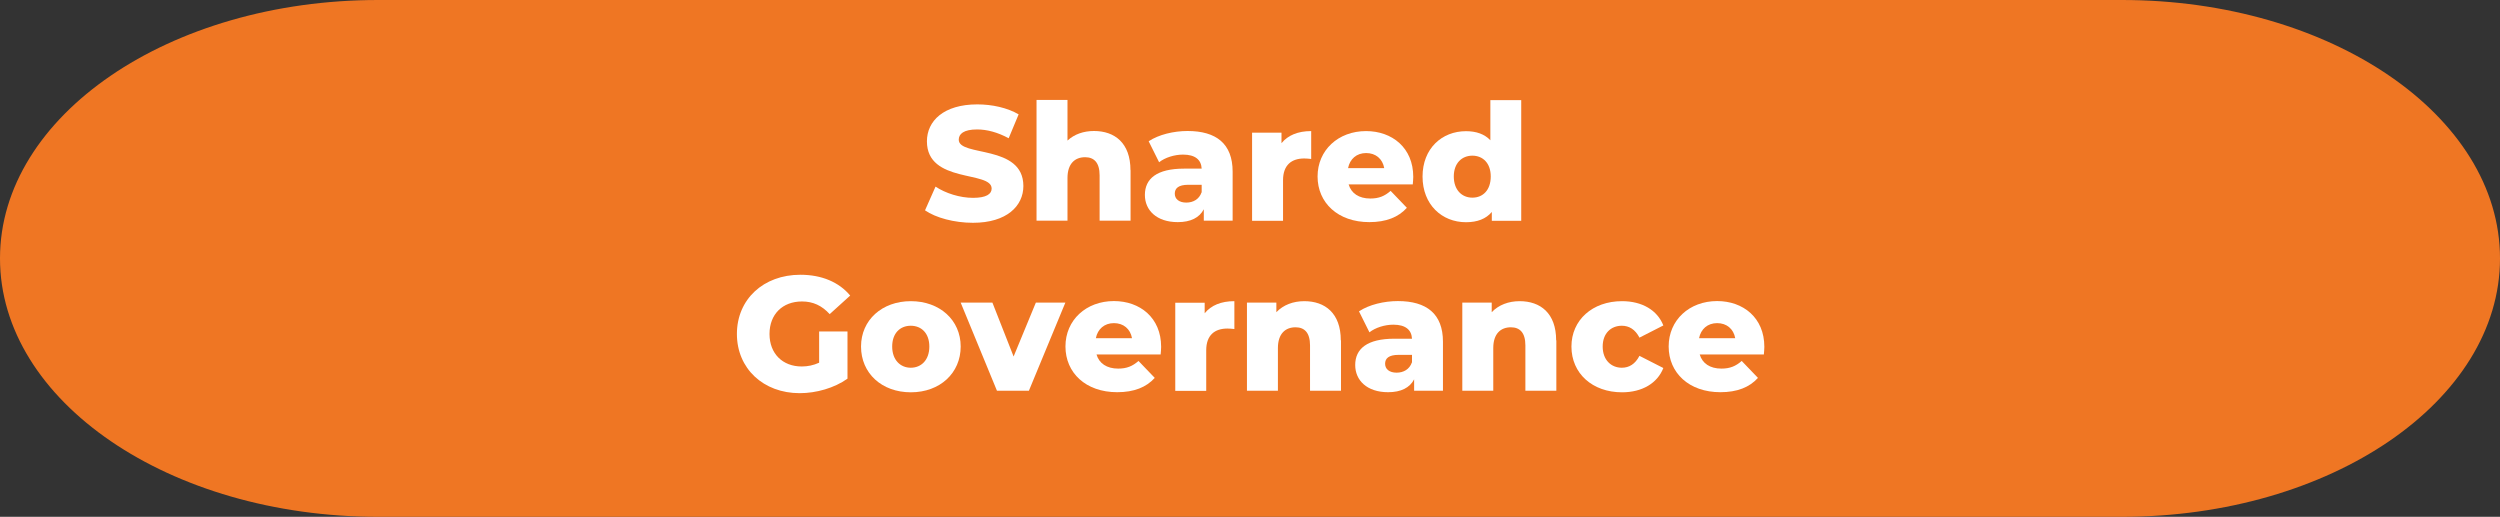 <?xml version="1.0" encoding="UTF-8"?>
<svg id="Layer_1" data-name="Layer 1" xmlns="http://www.w3.org/2000/svg" viewBox="0 0 258.41 53.42">
  <rect x="0" y="0" width="258.41" height="53.42" fill="#333333" stroke="none"/>
  <defs>
    <style>
      .cls-1 {
        fill: #ef7623;
      }

      .cls-1, .cls-2 {
        stroke-width: 0px;
      }

      .cls-2 {
        fill: #fff;
      }
    </style>
  </defs>
  <path class="cls-1" d="M219.33,53.42H39.08C17.5,53.42,0,41.46,0,26.71h0C0,11.96,17.5,0,39.08,0h180.25c21.58,0,39.08,11.96,39.08,26.71h0c0,14.75-17.5,26.71-39.08,26.71Z"/>
  <g>
    <path class="cls-2" d="M95.61,21.75l1.09-2.46c1.04.69,2.52,1.16,3.88,1.16s1.92-.39,1.92-.96c0-1.87-6.69-.5-6.69-4.88,0-2.1,1.72-3.82,5.21-3.82,1.53,0,3.11.35,4.27,1.03l-1.03,2.47c-1.13-.61-2.24-.91-3.26-.91-1.4,0-1.9.47-1.9,1.06,0,1.8,6.68.45,6.68,4.79,0,2.05-1.71,3.8-5.21,3.8-1.93,0-3.85-.52-4.96-1.29Z"/>
    <path class="cls-2" d="M116.86,17.6v5.21h-3.2v-4.69c0-1.31-.57-1.87-1.5-1.87-1.03,0-1.82.64-1.82,2.15v4.41h-3.2v-12.48h3.2v4.2c.71-.66,1.67-.99,2.74-.99,2.13,0,3.77,1.23,3.77,4.05Z"/>
    <path class="cls-2" d="M127.41,17.75v5.06h-2.98v-1.18c-.45.87-1.36,1.33-2.69,1.33-2.19,0-3.4-1.23-3.4-2.81,0-1.68,1.23-2.72,4.05-2.72h1.82c-.05-.92-.67-1.45-1.93-1.45-.88,0-1.85.3-2.47.79l-1.08-2.17c1.04-.69,2.59-1.06,4.02-1.06,2.96,0,4.66,1.31,4.66,4.2ZM124.21,19.89v-.79h-1.38c-1.03,0-1.4.37-1.4.92s.44.92,1.19.92c.71,0,1.33-.34,1.58-1.06Z"/>
    <path class="cls-2" d="M135.53,13.55v2.88c-.29-.03-.49-.05-.72-.05-1.29,0-2.19.66-2.19,2.25v4.19h-3.2v-9.11h3.04v1.09c.66-.82,1.71-1.25,3.06-1.25Z"/>
    <path class="cls-2" d="M146.02,19.06h-6.62c.27.92,1.06,1.46,2.24,1.46.89,0,1.48-.25,2.1-.79l1.68,1.75c-.87.97-2.15,1.48-3.88,1.48-3.25,0-5.35-2-5.35-4.72s2.14-4.69,5.01-4.69c2.69,0,4.88,1.72,4.88,4.73,0,.24-.03.54-.05.79ZM139.35,17.38h3.73c-.17-.96-.88-1.56-1.87-1.56s-1.68.61-1.87,1.56Z"/>
    <path class="cls-2" d="M157.24,10.34v12.48h-3.04v-.91c-.61.72-1.5,1.06-2.67,1.06-2.49,0-4.49-1.82-4.49-4.72s2-4.69,4.49-4.69c1.06,0,1.92.3,2.52.94v-4.15h3.19ZM154.09,18.24c0-1.38-.82-2.15-1.9-2.15s-1.92.77-1.92,2.15.82,2.19,1.92,2.19,1.9-.79,1.9-2.19Z"/>
    <path class="cls-2" d="M84.66,34.26h2.94v4.88c-1.36.97-3.23,1.5-4.94,1.5-3.75,0-6.49-2.54-6.49-6.12s2.74-6.12,6.56-6.12c2.2,0,3.99.76,5.15,2.15l-2.12,1.92c-.81-.89-1.73-1.31-2.86-1.31-2.02,0-3.36,1.33-3.36,3.36s1.35,3.36,3.33,3.36c.62,0,1.21-.12,1.8-.39v-3.23Z"/>
    <path class="cls-2" d="M89,35.82c0-2.74,2.17-4.69,5.15-4.69s5.15,1.95,5.15,4.69-2.14,4.73-5.15,4.73-5.15-1.97-5.15-4.73ZM96.06,35.82c0-1.38-.82-2.15-1.92-2.15s-1.92.77-1.92,2.15.84,2.19,1.92,2.19,1.92-.79,1.92-2.19Z"/>
    <path class="cls-2" d="M110.12,31.28l-3.77,9.11h-3.3l-3.75-9.11h3.28l2.19,5.57,2.3-5.57h3.04Z"/>
    <path class="cls-2" d="M119.96,36.64h-6.62c.27.92,1.06,1.46,2.24,1.46.89,0,1.48-.25,2.1-.79l1.68,1.75c-.87.97-2.15,1.48-3.88,1.48-3.25,0-5.35-2-5.35-4.73s2.14-4.69,5.01-4.69c2.69,0,4.88,1.72,4.88,4.73,0,.24-.03.54-.05.79ZM113.28,34.96h3.73c-.17-.96-.88-1.56-1.87-1.56s-1.68.61-1.87,1.56Z"/>
    <path class="cls-2" d="M127.59,31.13v2.88c-.29-.03-.49-.05-.72-.05-1.29,0-2.19.66-2.19,2.25v4.19h-3.2v-9.11h3.04v1.09c.66-.82,1.71-1.25,3.06-1.25Z"/>
    <path class="cls-2" d="M138.61,35.18v5.21h-3.2v-4.69c0-1.31-.57-1.87-1.5-1.87-1.03,0-1.82.64-1.82,2.15v4.41h-3.2v-9.11h3.04v.99c.72-.76,1.75-1.14,2.89-1.14,2.13,0,3.77,1.23,3.77,4.05Z"/>
    <path class="cls-2" d="M149.15,35.33v5.06h-2.98v-1.18c-.45.87-1.36,1.33-2.69,1.33-2.19,0-3.4-1.23-3.4-2.81,0-1.68,1.23-2.72,4.05-2.72h1.82c-.05-.92-.67-1.45-1.93-1.45-.88,0-1.85.3-2.47.79l-1.08-2.17c1.04-.69,2.59-1.06,4.02-1.06,2.96,0,4.66,1.31,4.66,4.2ZM145.95,37.47v-.79h-1.38c-1.03,0-1.4.37-1.4.92s.44.92,1.19.92c.71,0,1.33-.34,1.58-1.06Z"/>
    <path class="cls-2" d="M160.87,35.18v5.21h-3.2v-4.69c0-1.31-.57-1.87-1.5-1.87-1.03,0-1.82.64-1.82,2.15v4.41h-3.2v-9.11h3.04v.99c.72-.76,1.75-1.14,2.89-1.14,2.13,0,3.77,1.23,3.77,4.05Z"/>
    <path class="cls-2" d="M162.43,35.82c0-2.74,2.17-4.69,5.23-4.69,2.07,0,3.65.93,4.27,2.51l-2.47,1.26c-.44-.86-1.08-1.23-1.82-1.23-1.11,0-1.98.77-1.98,2.15s.87,2.19,1.98,2.19c.74,0,1.38-.37,1.82-1.23l2.47,1.26c-.62,1.58-2.2,2.51-4.27,2.51-3.06,0-5.23-1.95-5.23-4.73Z"/>
    <path class="cls-2" d="M182.31,36.64h-6.62c.27.92,1.06,1.46,2.24,1.46.89,0,1.48-.25,2.1-.79l1.68,1.75c-.87.97-2.15,1.48-3.88,1.48-3.25,0-5.35-2-5.35-4.73s2.14-4.69,5.01-4.69c2.69,0,4.88,1.72,4.88,4.73,0,.24-.03.54-.05.79ZM175.63,34.96h3.73c-.17-.96-.88-1.56-1.87-1.56s-1.68.61-1.87,1.56Z"/>
  </g>
</svg>